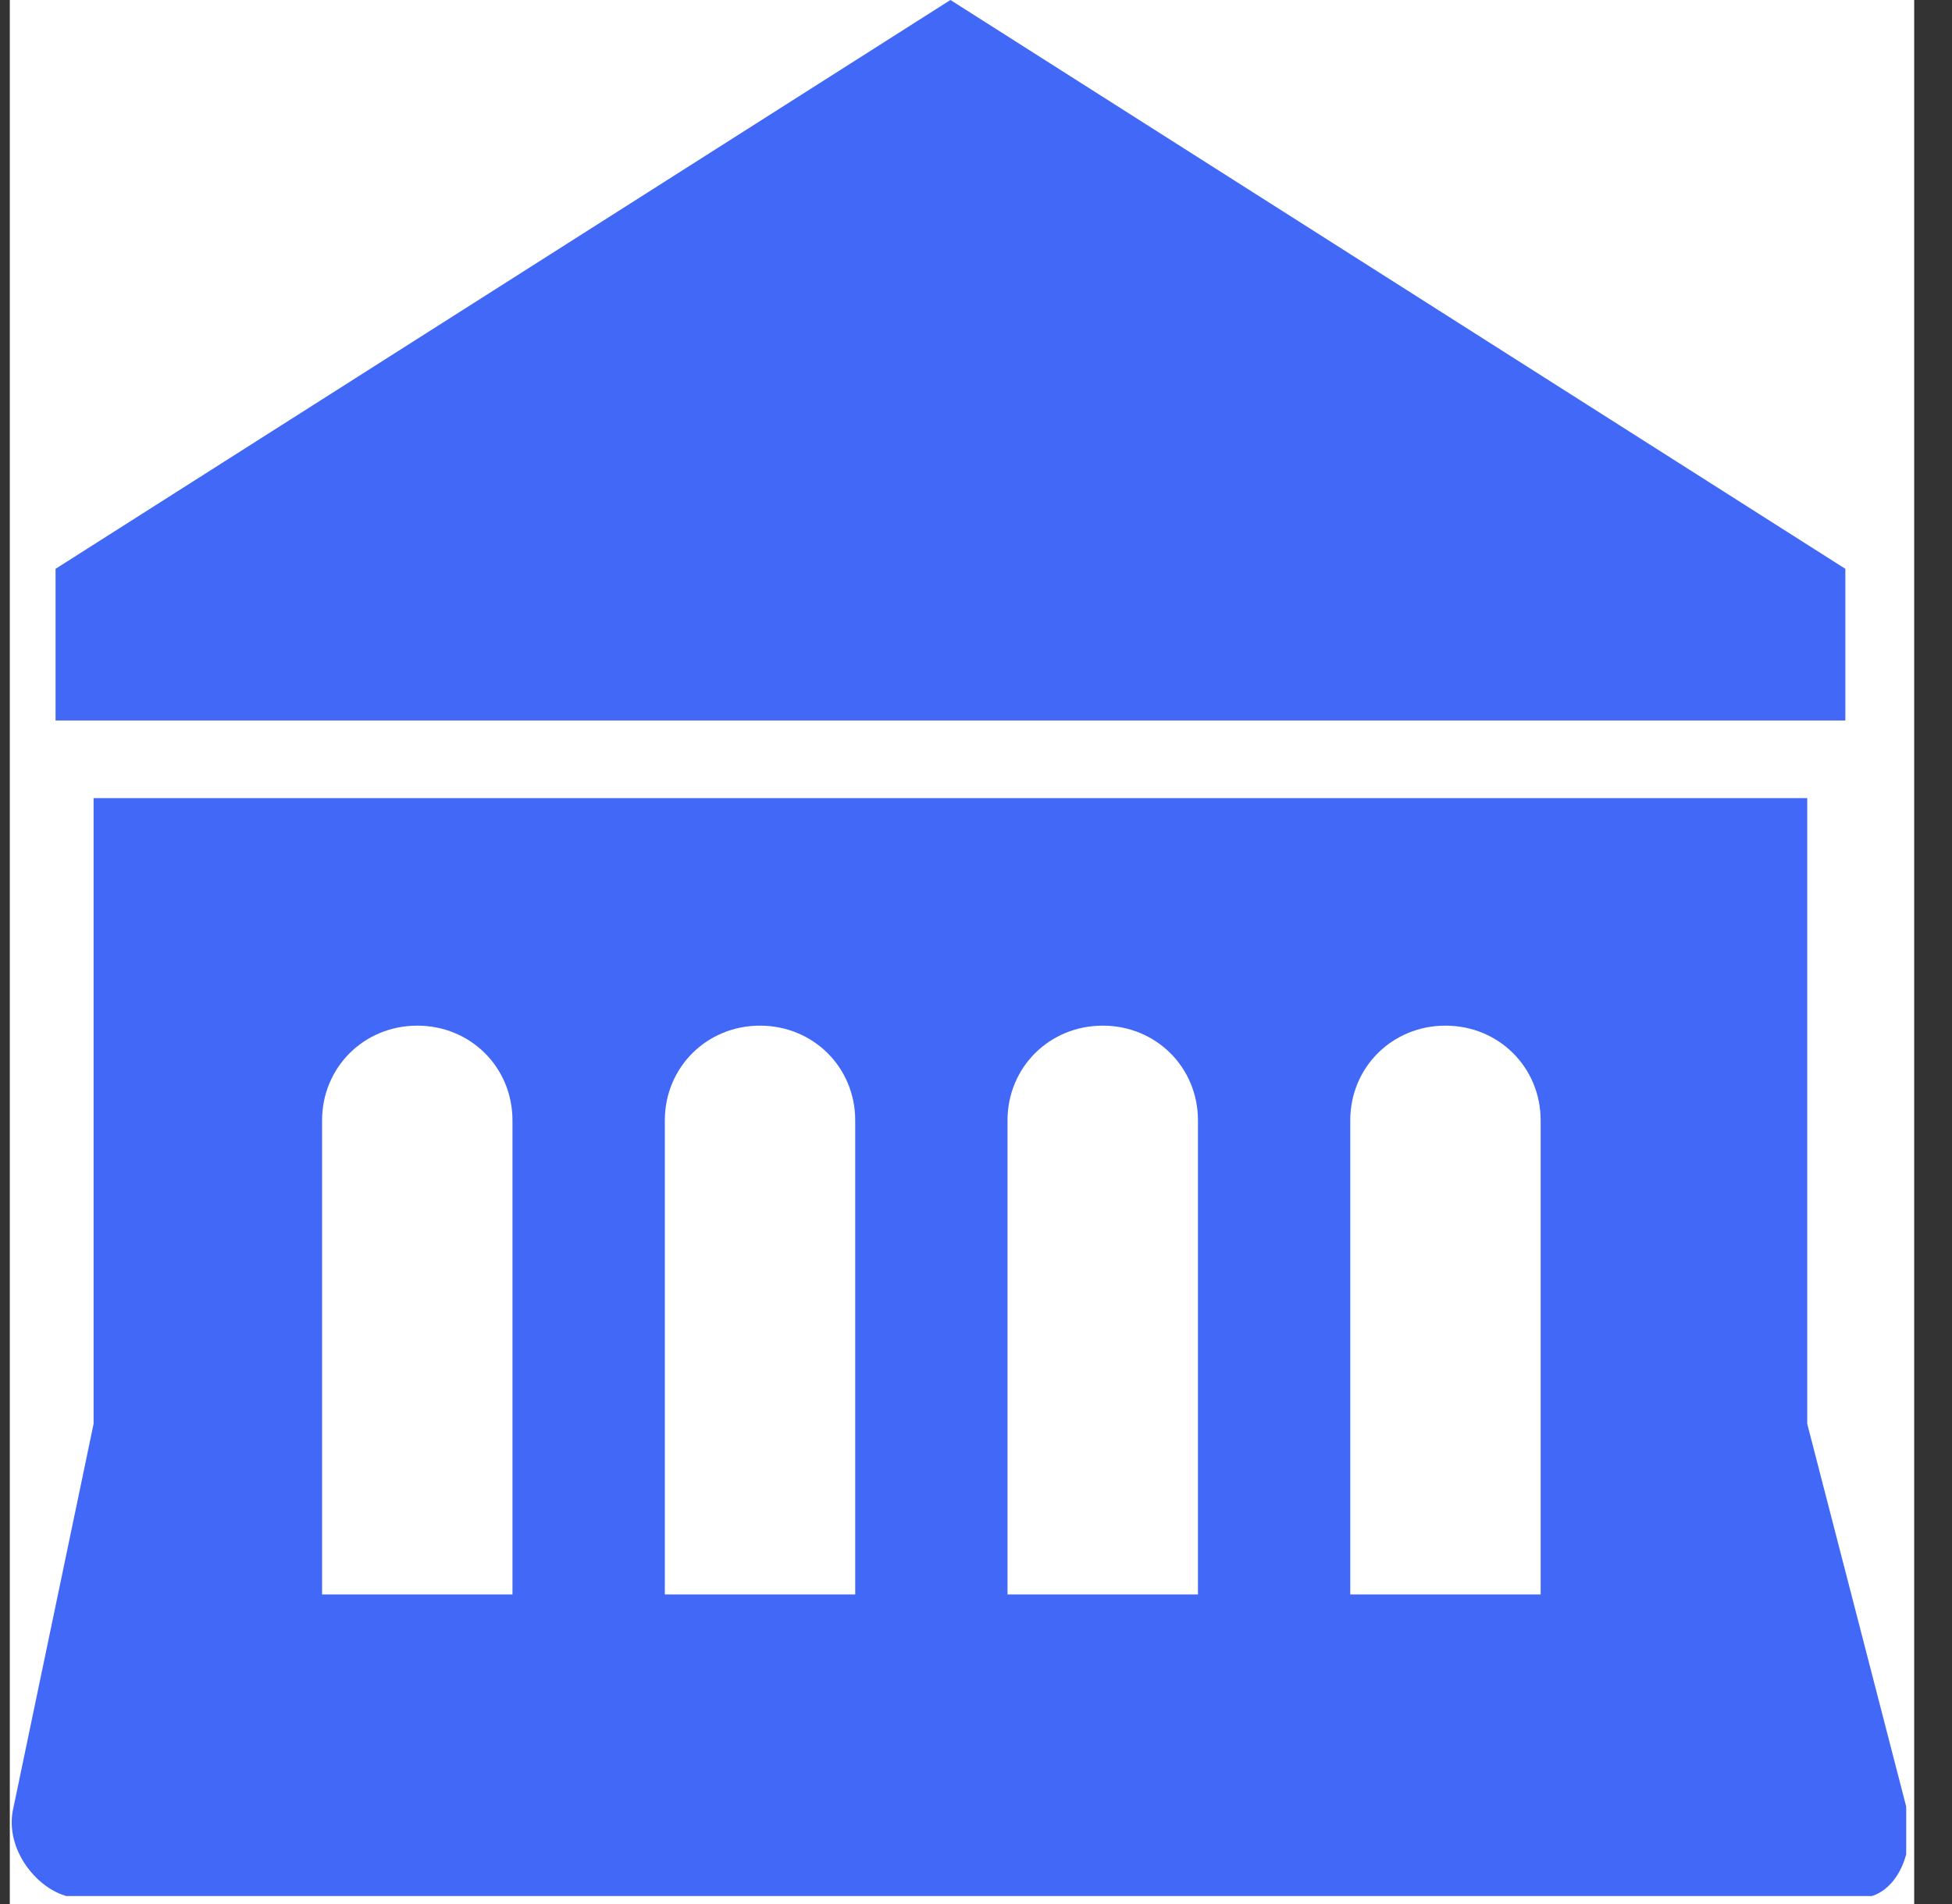 <svg width="41" height="40" viewBox="0 0 41 40" fill="none" xmlns="http://www.w3.org/2000/svg">
<rect x="0" y="0" width="41" height="40" fill="#333333" stroke="none"/>
<g clip-path="url(#clip0)">
<rect width="40" height="40" transform="translate(0.206)" fill="white"/>
<g clip-path="url(#clip1)">
<path d="M38.76 15.136H1.167V11.95L19.963 0L38.76 11.95V15.136Z" fill="#4168F6"/>
<path d="M40.039 37.957L37.959 29.911V16.767H1.966V29.911L0.286 37.957C0.046 38.913 0.926 39.869 1.646 39.869H39.079C39.799 39.869 40.279 38.913 40.039 37.957ZM10.764 33.496H6.765V23.538C6.765 22.423 7.645 21.547 8.765 21.547C9.885 21.547 10.764 22.423 10.764 23.538V33.496ZM17.963 33.496H13.964V23.538C13.964 22.423 14.844 21.547 15.963 21.547C17.083 21.547 17.963 22.423 17.963 23.538V33.496ZM25.162 33.496H21.162V23.538C21.162 22.423 22.042 21.547 23.162 21.547C24.282 21.547 25.162 22.423 25.162 23.538V33.496ZM32.36 33.496H28.361V23.538C28.361 22.423 29.241 21.547 30.361 21.547C31.48 21.547 32.36 22.423 32.36 23.538V33.496Z" fill="#4168F6"/>
</g>
</g>
<defs>
<clipPath id="clip0">
<rect width="40" height="40" fill="white" transform="translate(0.206)"/>
</clipPath>
<clipPath id="clip1">
<rect width="39.832" height="39.832" fill="white" transform="translate(0.206)"/>
</clipPath>
</defs>
</svg>
